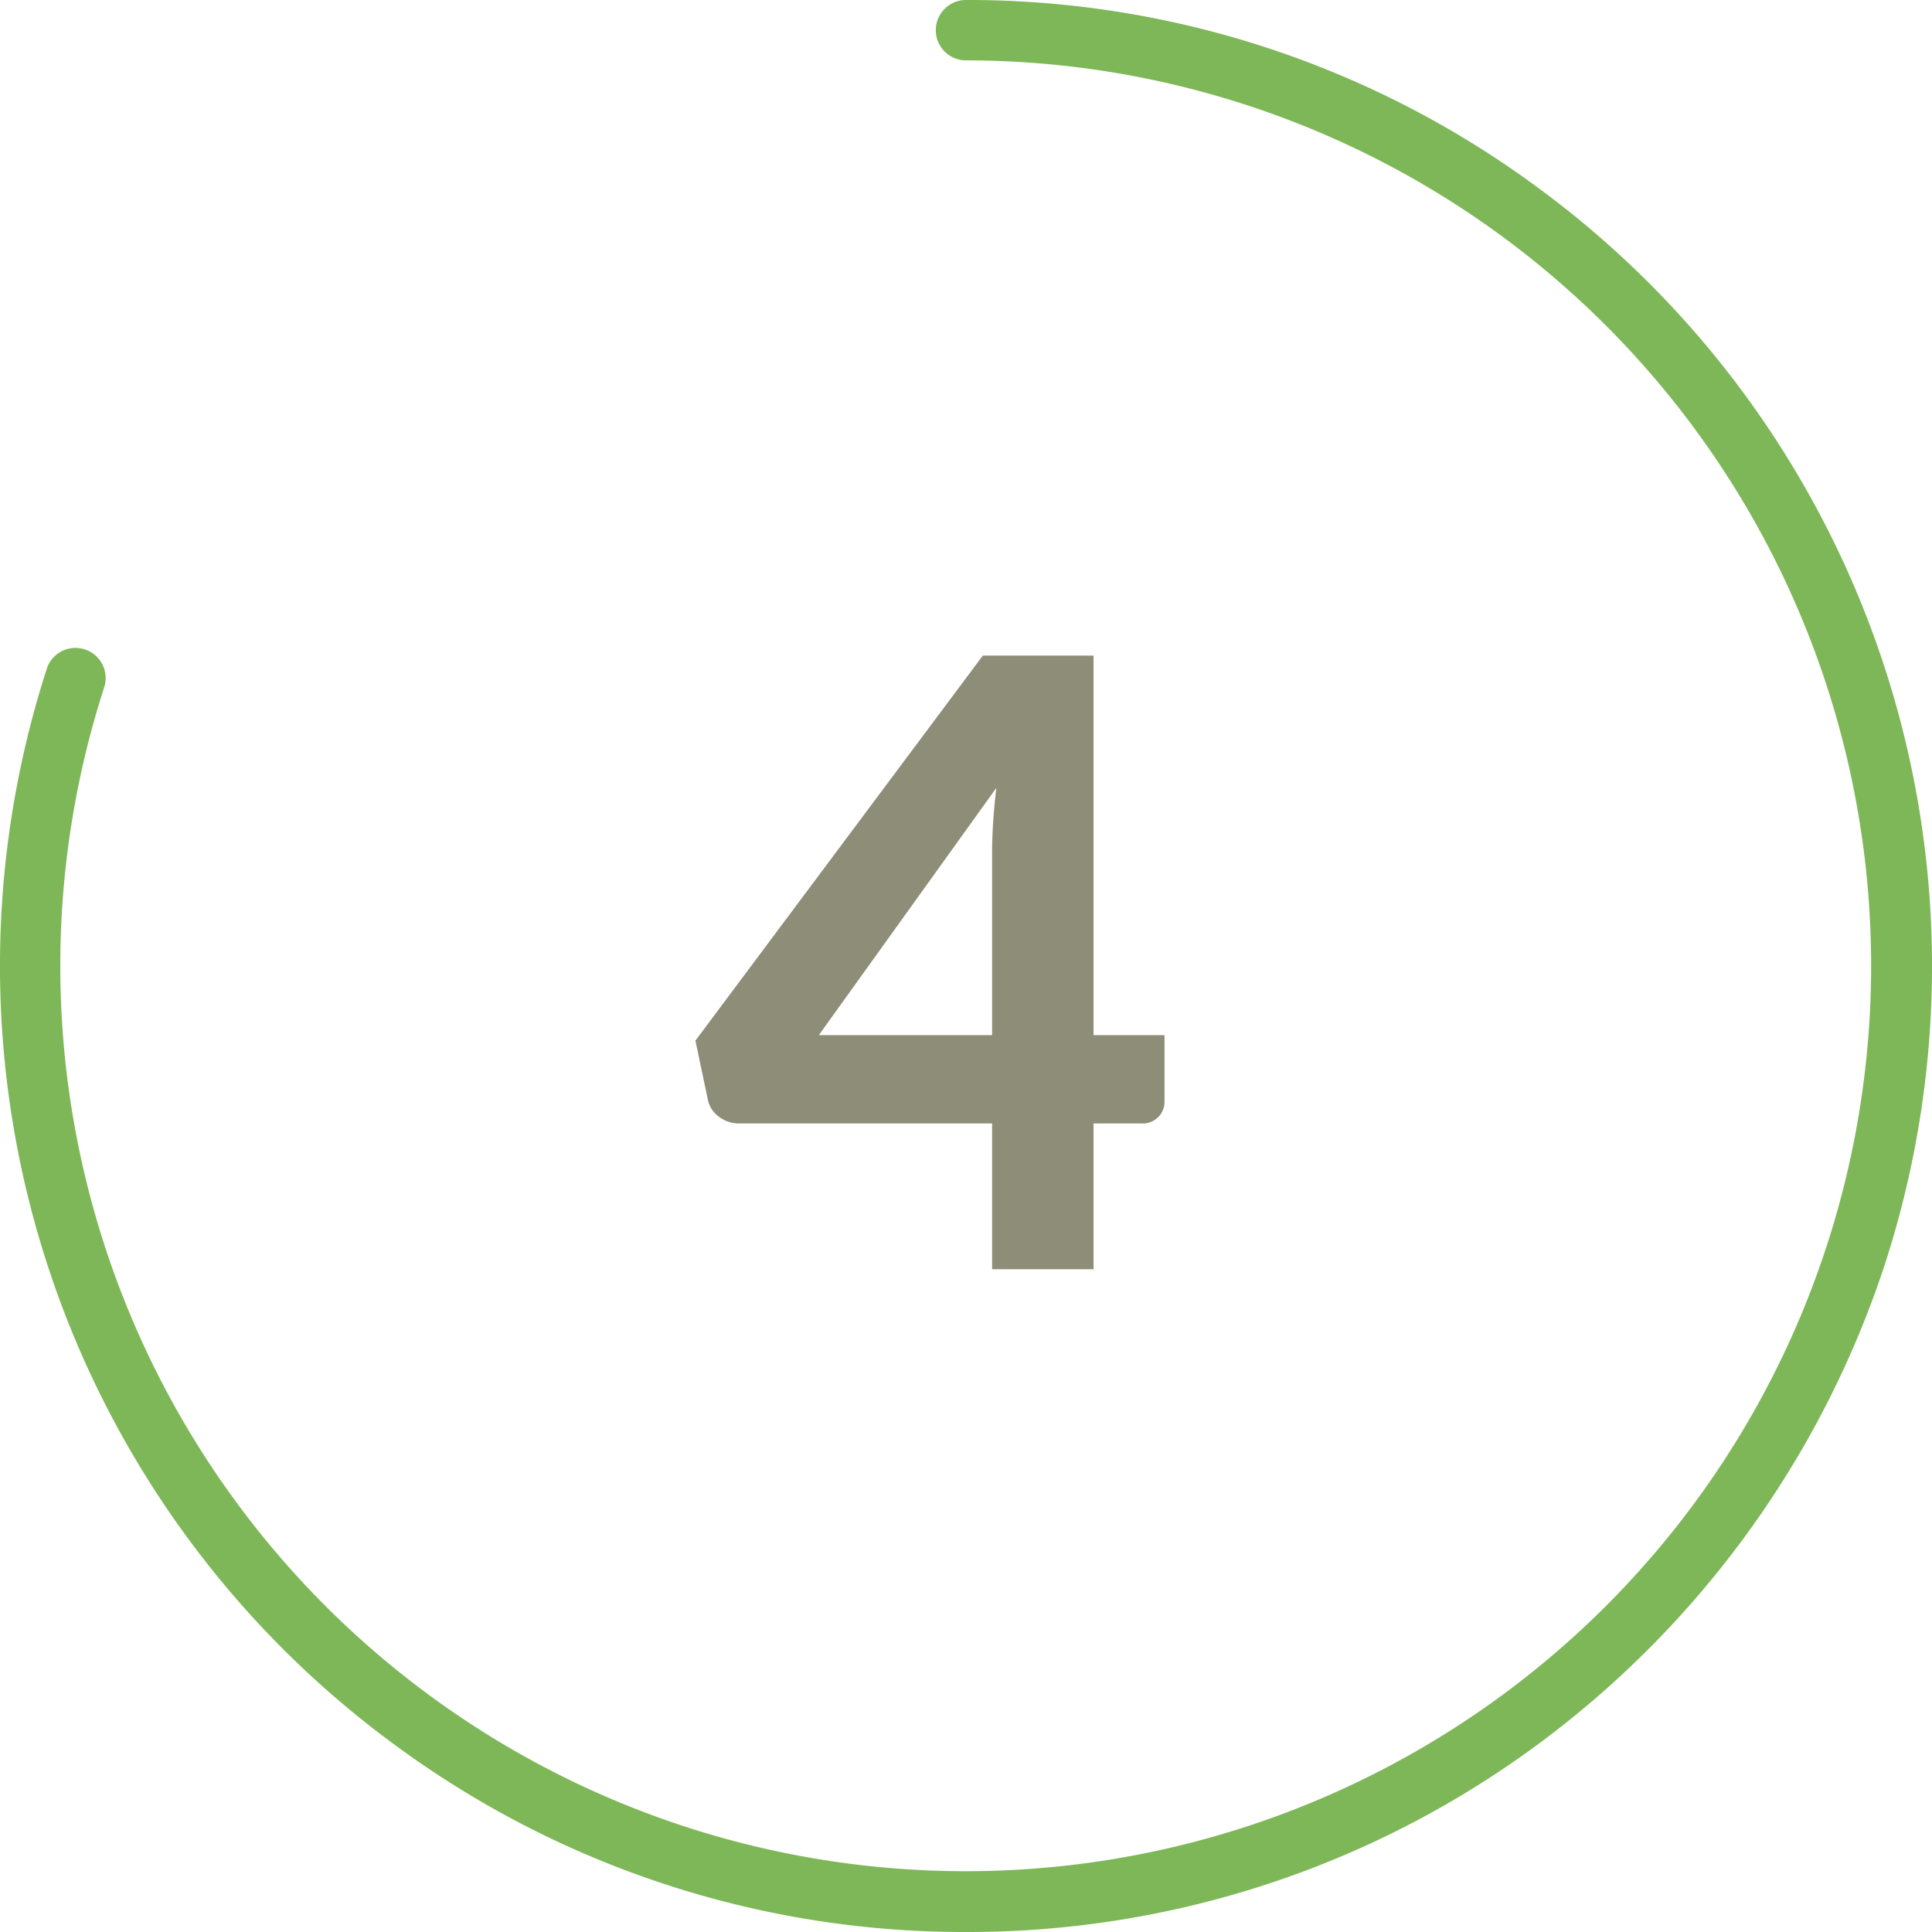 <svg xmlns="http://www.w3.org/2000/svg" viewBox="0 0 64 64">
  <defs>
    <style>
      .cls-1 {
        fill: #7eb757;
      }

      .cls-2 {
        fill: #8e8d77;
      }
    </style>
  </defs>
  <g id="Circle">
    <g id="Colour">
      <path class="cls-1" d="M32,64a31.766,31.766,0,0,1-18.808-6.116A32,32,0,0,1,1.564,22.111a1,1,0,0,1,1.9.618A29.993,29.993,0,1,0,32,2a1,1,0,0,1,0-2A31.763,31.763,0,0,1,50.808,6.116,32,32,0,0,1,62.436,41.889,32.286,32.286,0,0,1,50.808,57.884,31.766,31.766,0,0,1,32,64Z"/>
    </g>
  </g>
  <g id="Lato">
    <path class="cls-2" d="M38.576,34.29v2.184a.719.719,0,0,1-.769.742H36.225v4.83h-3.36v-4.83H24.479a1.083,1.083,0,0,1-.665-.225.92.92,0,0,1-.371-.588l-.406-1.931,9.52-12.754h3.668V34.29Zm-5.711,0V28.242c0-.317.012-.656.035-1.015s.058-.735.105-1.127l-5.88,8.19Z"/>
  </g>
</svg>
